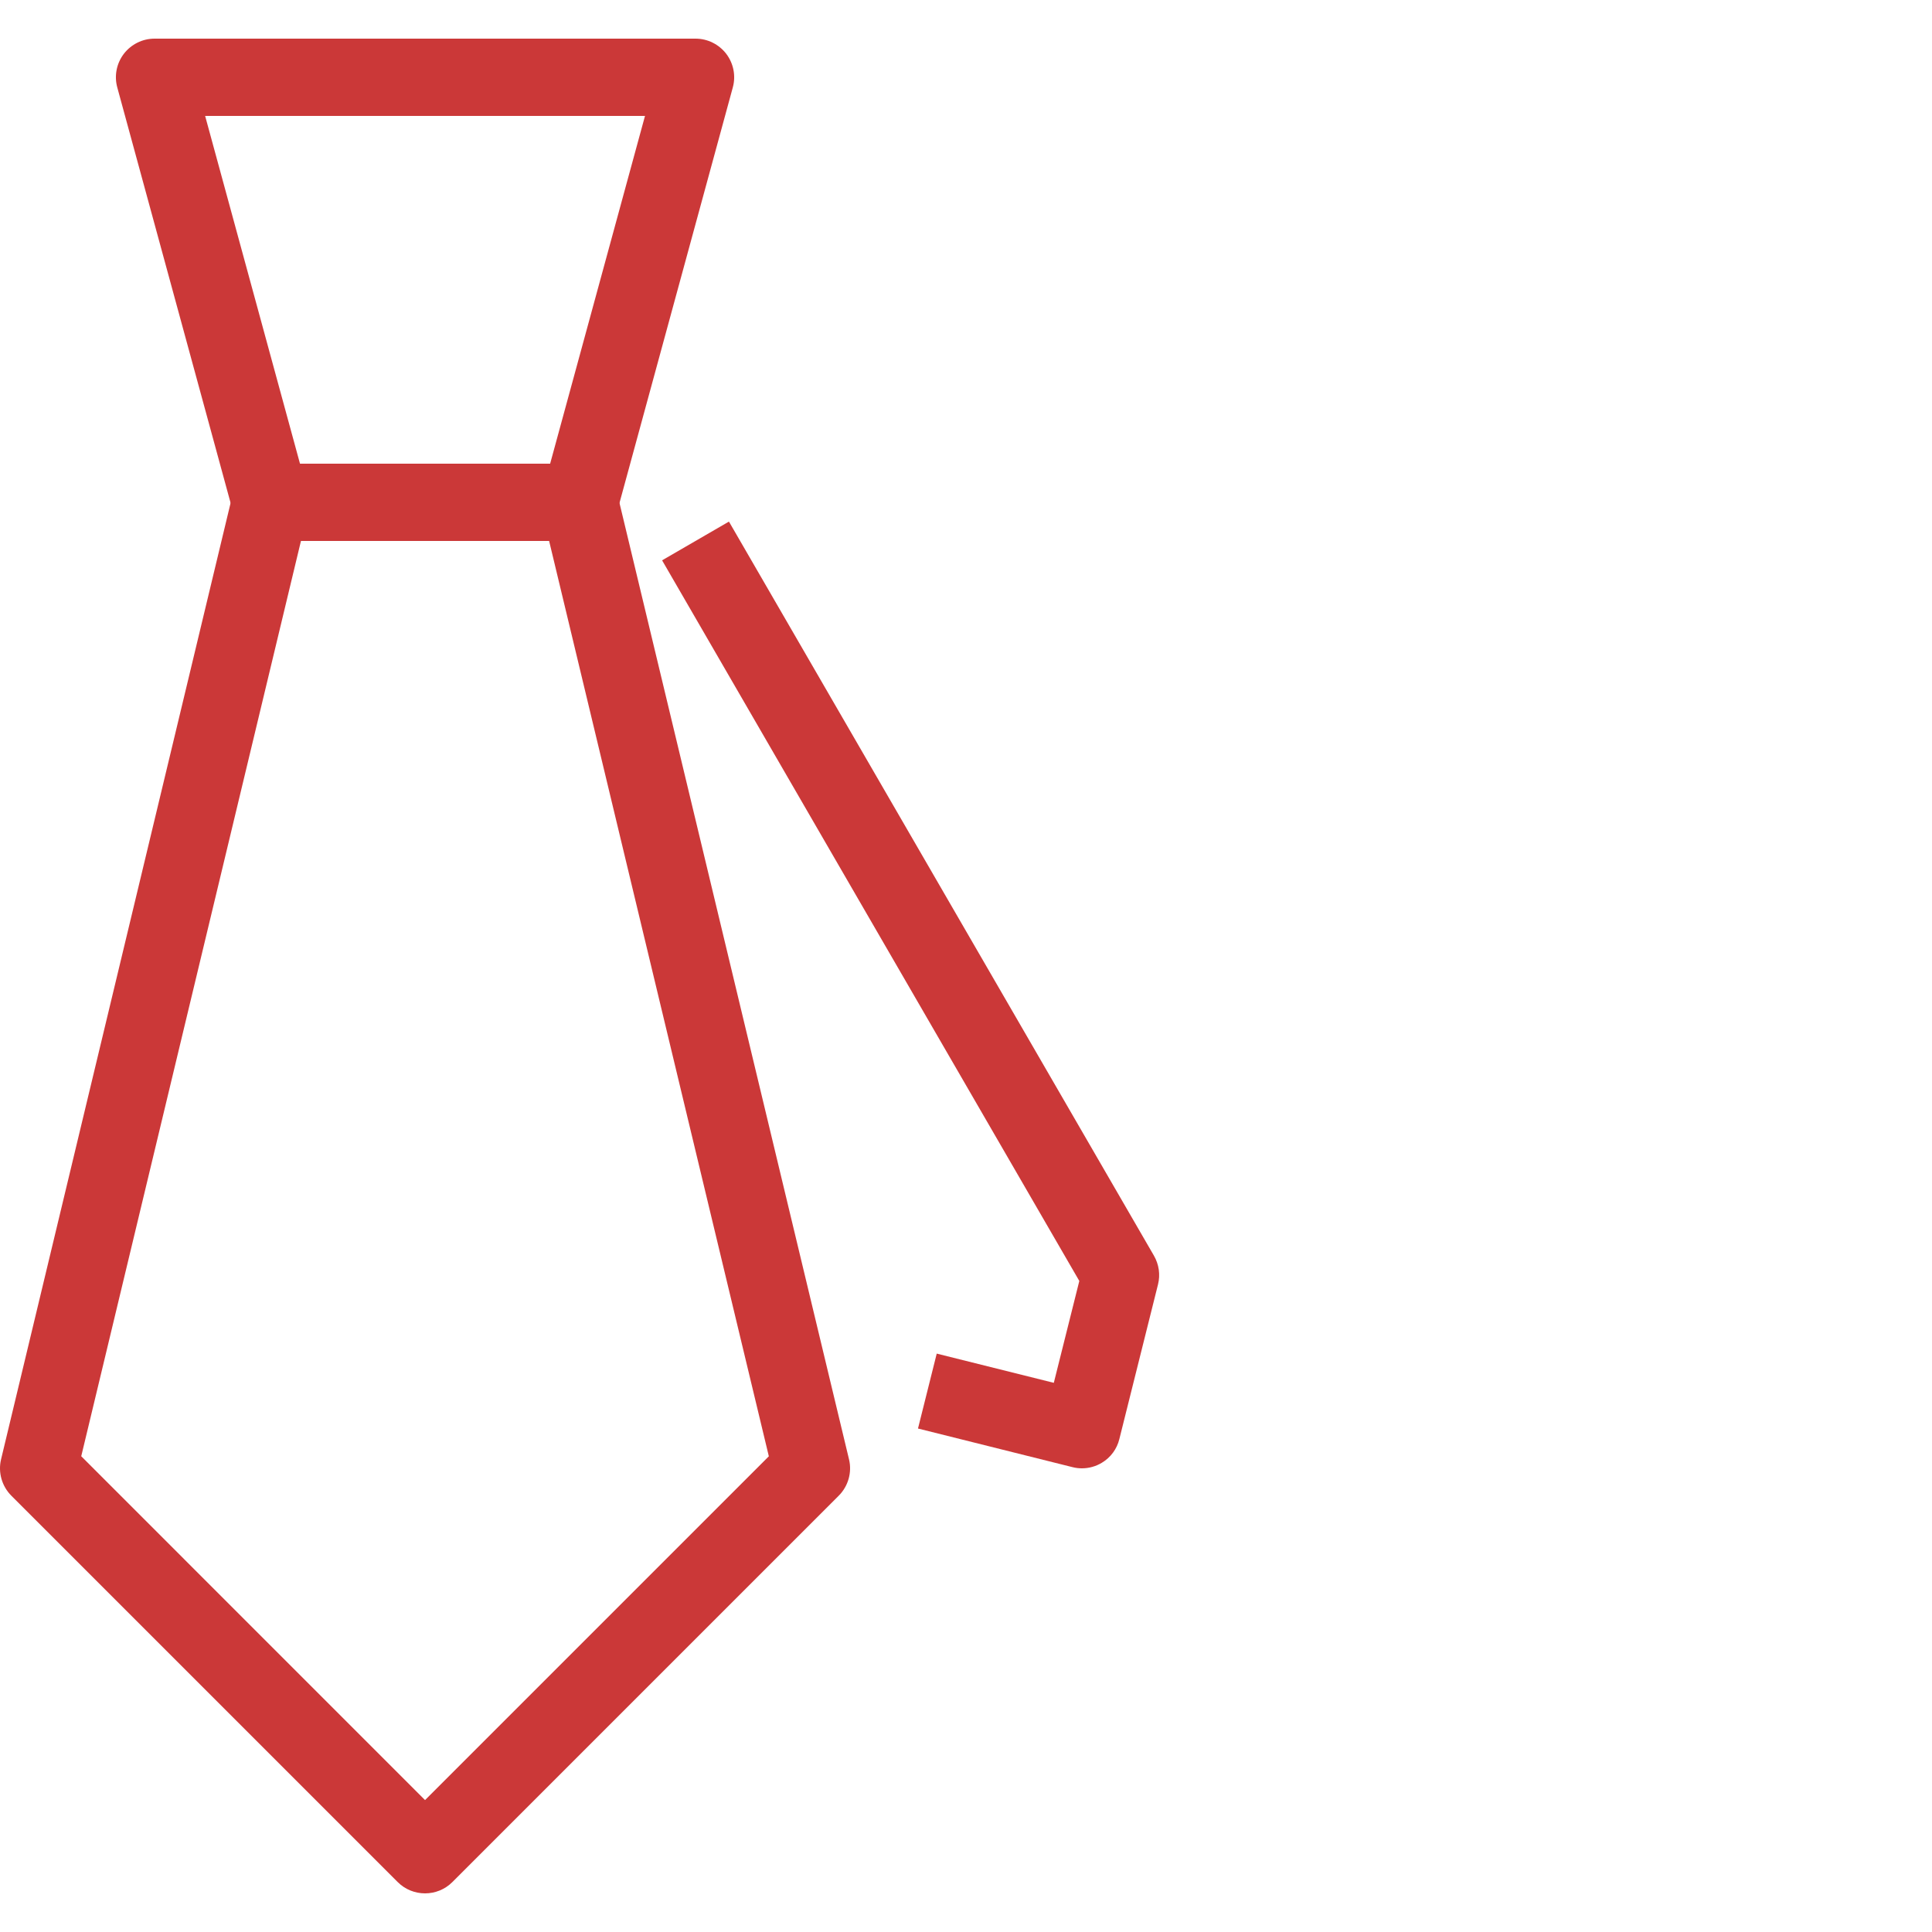 <?xml version="1.0" encoding="UTF-8" standalone="no"?> <svg xmlns="http://www.w3.org/2000/svg" xmlns:xlink="http://www.w3.org/1999/xlink" width="100%" height="100%" viewBox="0 0 40 40" version="1.1" xml:space="preserve" style="fill:#cb3838;fill-rule:evenodd;clip-rule:evenodd;stroke-linejoin:round;stroke-miterlimit:1.414;"> <path d="M12,11.2l-6.4,0c-0.361,0 -0.677,-0.242 -0.772,-0.59l-2.4,-8.8c-0.066,-0.24 -0.015,-0.498 0.136,-0.696c0.152,-0.197 0.386,-0.314 0.636,-0.314l11.2,0c0.25,0 0.484,0.117 0.636,0.314c0.151,0.199 0.202,0.456 0.136,0.696l-2.4,8.8c-0.095,0.348 -0.411,0.59 -0.772,0.59Zm-5.789,-1.6l5.179,0l1.964,-7.2l-9.107,0l1.964,7.2Z" style="fill-rule:nonzero;"></path> <path d="M8.8,39.2c-0.205,0 -0.41,-0.078 -0.566,-0.234l-8,-8c-0.196,-0.197 -0.277,-0.483 -0.212,-0.752l4.8,-20c0.087,-0.36 0.408,-0.614 0.778,-0.614l6.4,0c0.37,0 0.691,0.254 0.778,0.614l4.8,20c0.065,0.27 -0.016,0.555 -0.212,0.752l-8,8c-0.156,0.156 -0.361,0.234 -0.566,0.234Zm-7.118,-9.05l7.118,7.119l7.118,-7.118l-4.549,-18.951l-5.138,0l-4.549,18.95Z" style="fill-rule:nonzero;"></path> <path d="M22.4,30.4c-0.066,0 -0.13,-0.008 -0.194,-0.024l-3.2,-0.8l0.388,-1.551l2.424,0.605l0.528,-2.109l-8.638,-14.92l1.384,-0.802l8.8,15.2c0.103,0.18 0.134,0.393 0.083,0.595l-0.8,3.2c-0.05,0.206 -0.181,0.383 -0.364,0.492c-0.125,0.075 -0.267,0.114 -0.411,0.114Z" style="fill-rule:nonzero;"></path> </svg> 